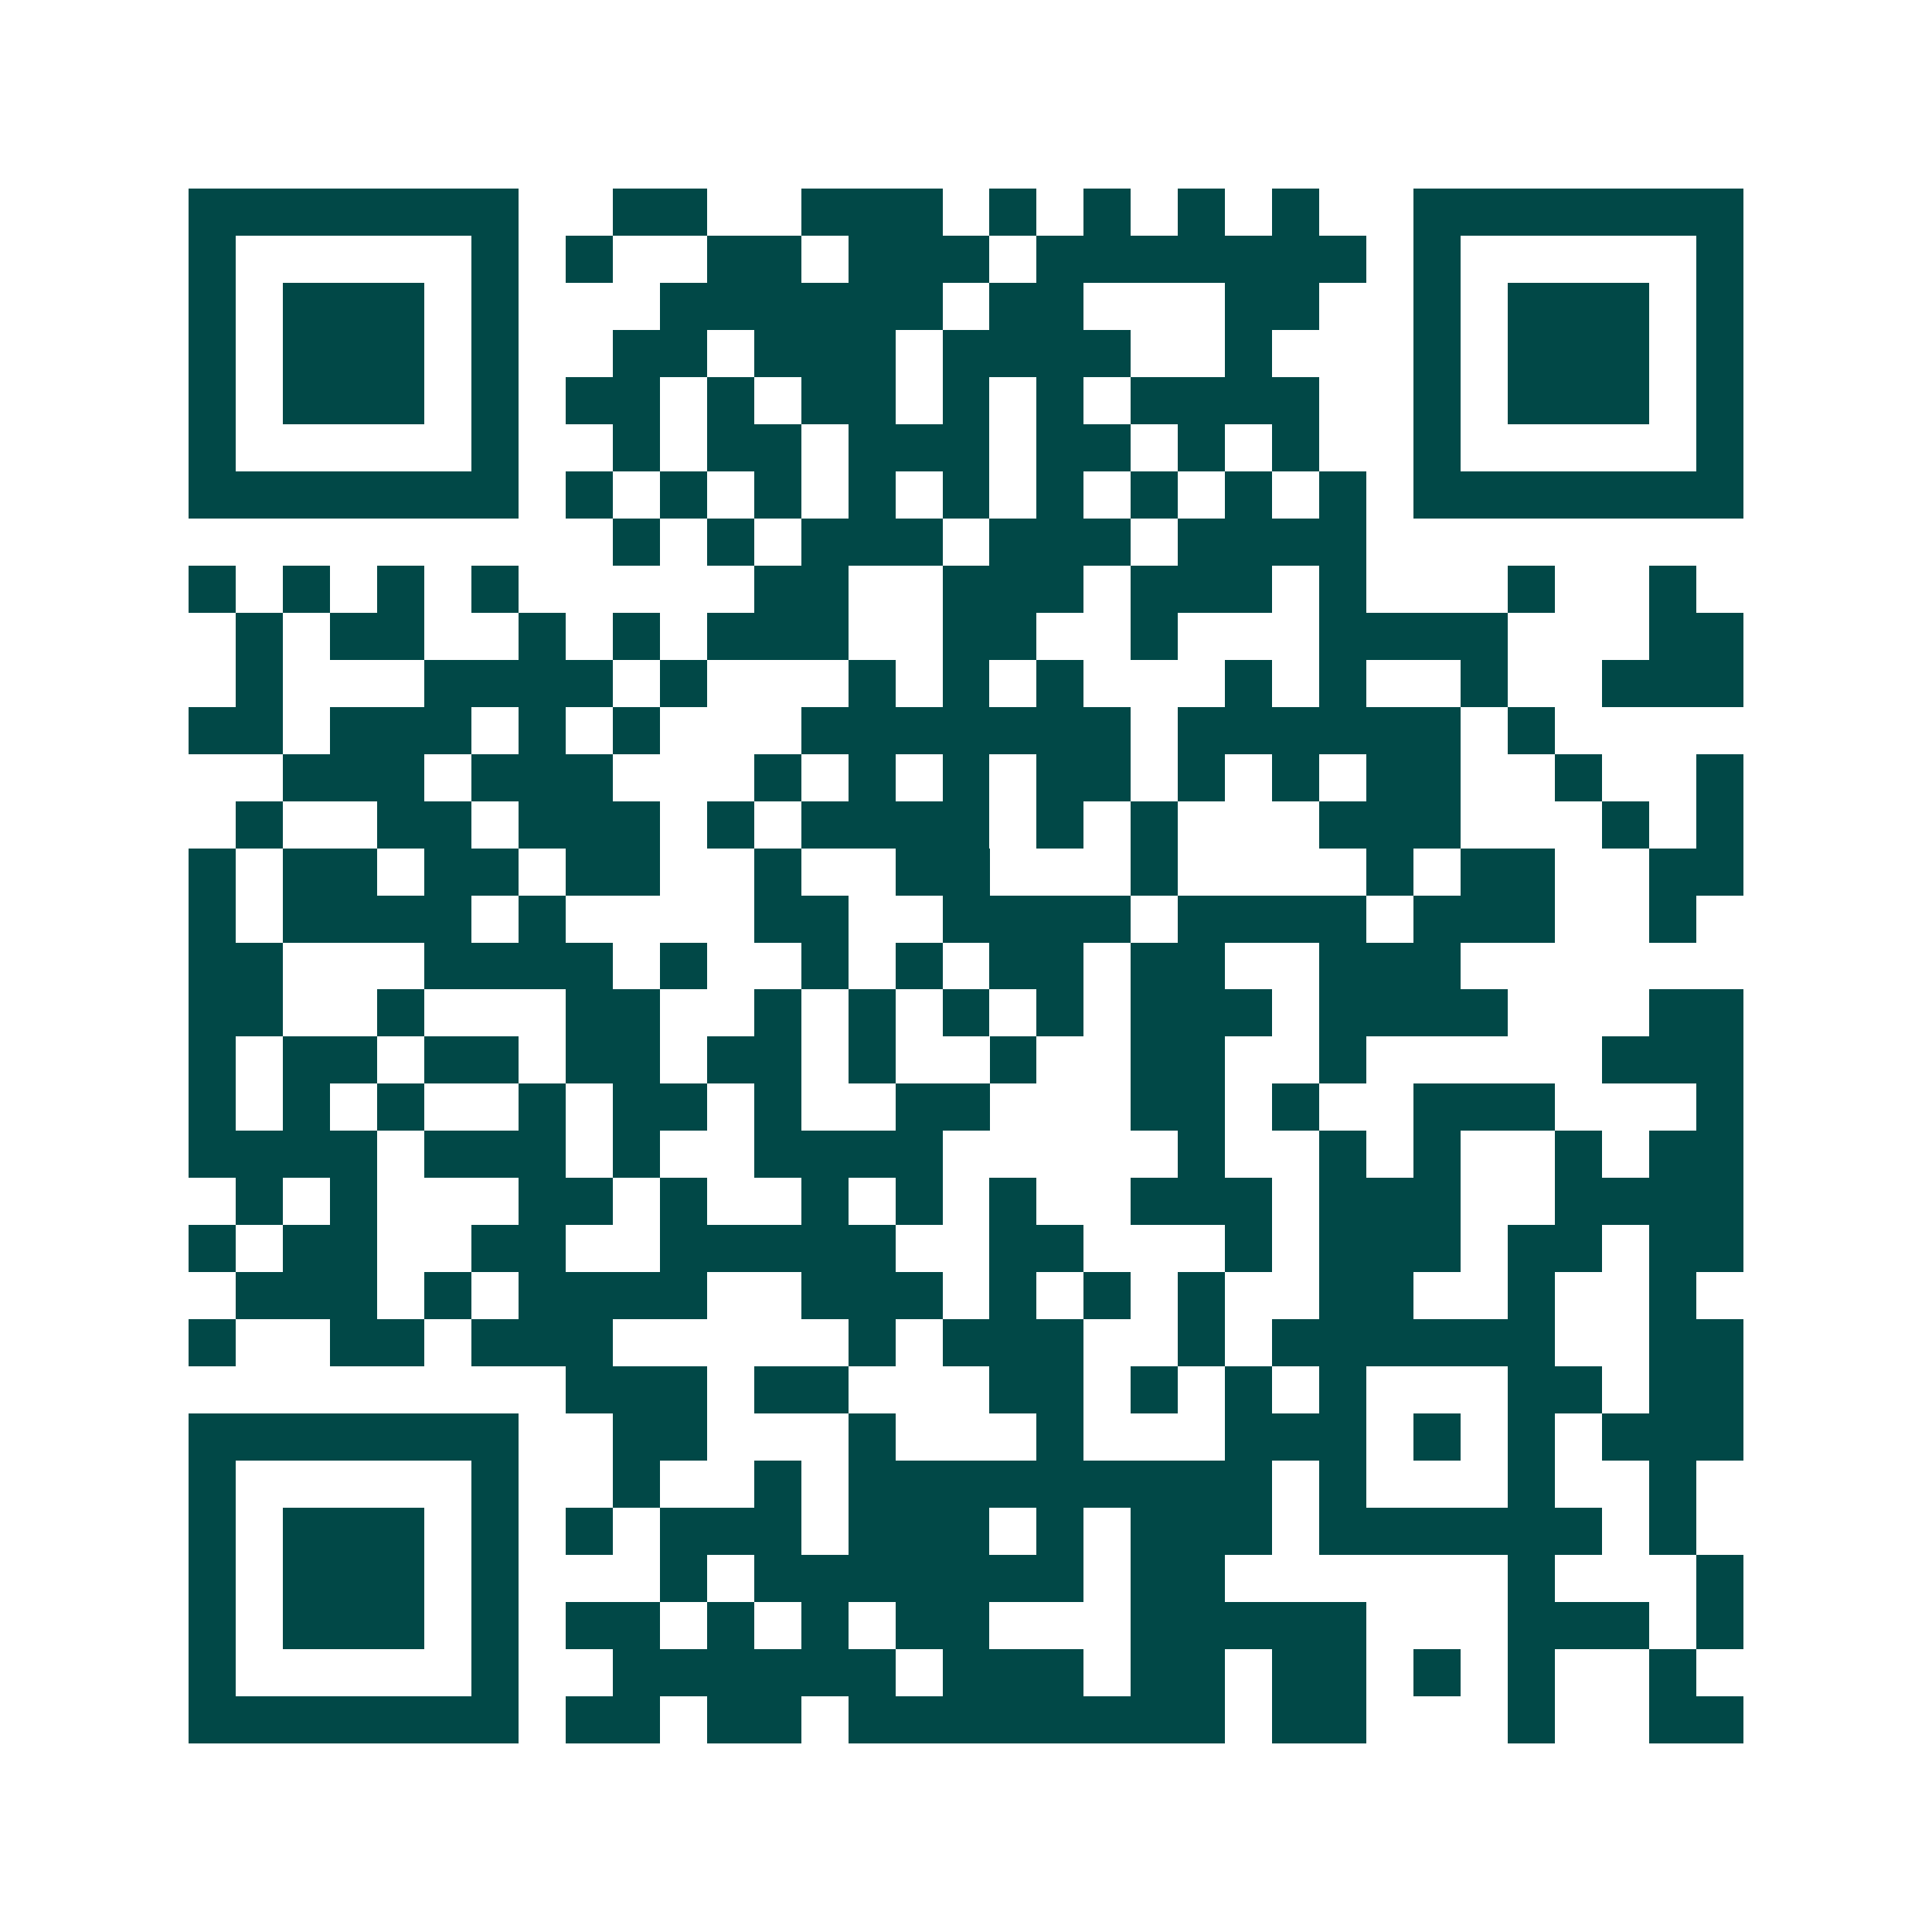 <svg xmlns="http://www.w3.org/2000/svg" width="200" height="200" viewBox="0 0 41 41" shape-rendering="crispEdges"><path fill="#ffffff" d="M0 0h41v41H0z"/><path stroke="#014847" d="M4 4.5h7m2 0h2m2 0h3m1 0h1m1 0h1m1 0h1m1 0h1m2 0h7M4 5.5h1m5 0h1m1 0h1m2 0h2m1 0h3m1 0h7m1 0h1m5 0h1M4 6.5h1m1 0h3m1 0h1m3 0h6m1 0h2m3 0h2m2 0h1m1 0h3m1 0h1M4 7.5h1m1 0h3m1 0h1m2 0h2m1 0h3m1 0h4m2 0h1m3 0h1m1 0h3m1 0h1M4 8.5h1m1 0h3m1 0h1m1 0h2m1 0h1m1 0h2m1 0h1m1 0h1m1 0h4m2 0h1m1 0h3m1 0h1M4 9.5h1m5 0h1m2 0h1m1 0h2m1 0h3m1 0h2m1 0h1m1 0h1m2 0h1m5 0h1M4 10.5h7m1 0h1m1 0h1m1 0h1m1 0h1m1 0h1m1 0h1m1 0h1m1 0h1m1 0h1m1 0h7M13 11.5h1m1 0h1m1 0h3m1 0h3m1 0h4M4 12.5h1m1 0h1m1 0h1m1 0h1m5 0h2m2 0h3m1 0h3m1 0h1m3 0h1m2 0h1M5 13.5h1m1 0h2m2 0h1m1 0h1m1 0h3m2 0h2m2 0h1m3 0h4m3 0h2M5 14.5h1m3 0h4m1 0h1m3 0h1m1 0h1m1 0h1m3 0h1m1 0h1m2 0h1m2 0h3M4 15.5h2m1 0h3m1 0h1m1 0h1m3 0h7m1 0h6m1 0h1M6 16.5h3m1 0h3m3 0h1m1 0h1m1 0h1m1 0h2m1 0h1m1 0h1m1 0h2m2 0h1m2 0h1M5 17.5h1m2 0h2m1 0h3m1 0h1m1 0h4m1 0h1m1 0h1m3 0h3m3 0h1m1 0h1M4 18.5h1m1 0h2m1 0h2m1 0h2m2 0h1m2 0h2m3 0h1m4 0h1m1 0h2m2 0h2M4 19.5h1m1 0h4m1 0h1m4 0h2m2 0h4m1 0h4m1 0h3m2 0h1M4 20.5h2m3 0h4m1 0h1m2 0h1m1 0h1m1 0h2m1 0h2m2 0h3M4 21.5h2m2 0h1m3 0h2m2 0h1m1 0h1m1 0h1m1 0h1m1 0h3m1 0h4m3 0h2M4 22.5h1m1 0h2m1 0h2m1 0h2m1 0h2m1 0h1m2 0h1m2 0h2m2 0h1m5 0h3M4 23.5h1m1 0h1m1 0h1m2 0h1m1 0h2m1 0h1m2 0h2m3 0h2m1 0h1m2 0h3m3 0h1M4 24.5h4m1 0h3m1 0h1m2 0h4m5 0h1m2 0h1m1 0h1m2 0h1m1 0h2M5 25.5h1m1 0h1m3 0h2m1 0h1m2 0h1m1 0h1m1 0h1m2 0h3m1 0h3m2 0h4M4 26.5h1m1 0h2m2 0h2m2 0h5m2 0h2m3 0h1m1 0h3m1 0h2m1 0h2M5 27.5h3m1 0h1m1 0h4m2 0h3m1 0h1m1 0h1m1 0h1m2 0h2m2 0h1m2 0h1M4 28.5h1m2 0h2m1 0h3m5 0h1m1 0h3m2 0h1m1 0h6m2 0h2M12 29.5h3m1 0h2m3 0h2m1 0h1m1 0h1m1 0h1m3 0h2m1 0h2M4 30.5h7m2 0h2m3 0h1m3 0h1m3 0h3m1 0h1m1 0h1m1 0h3M4 31.5h1m5 0h1m2 0h1m2 0h1m1 0h9m1 0h1m3 0h1m2 0h1M4 32.5h1m1 0h3m1 0h1m1 0h1m1 0h3m1 0h3m1 0h1m1 0h3m1 0h6m1 0h1M4 33.5h1m1 0h3m1 0h1m3 0h1m1 0h7m1 0h2m6 0h1m3 0h1M4 34.5h1m1 0h3m1 0h1m1 0h2m1 0h1m1 0h1m1 0h2m3 0h5m3 0h3m1 0h1M4 35.5h1m5 0h1m2 0h6m1 0h3m1 0h2m1 0h2m1 0h1m1 0h1m2 0h1M4 36.5h7m1 0h2m1 0h2m1 0h8m1 0h2m3 0h1m2 0h2"/></svg>
